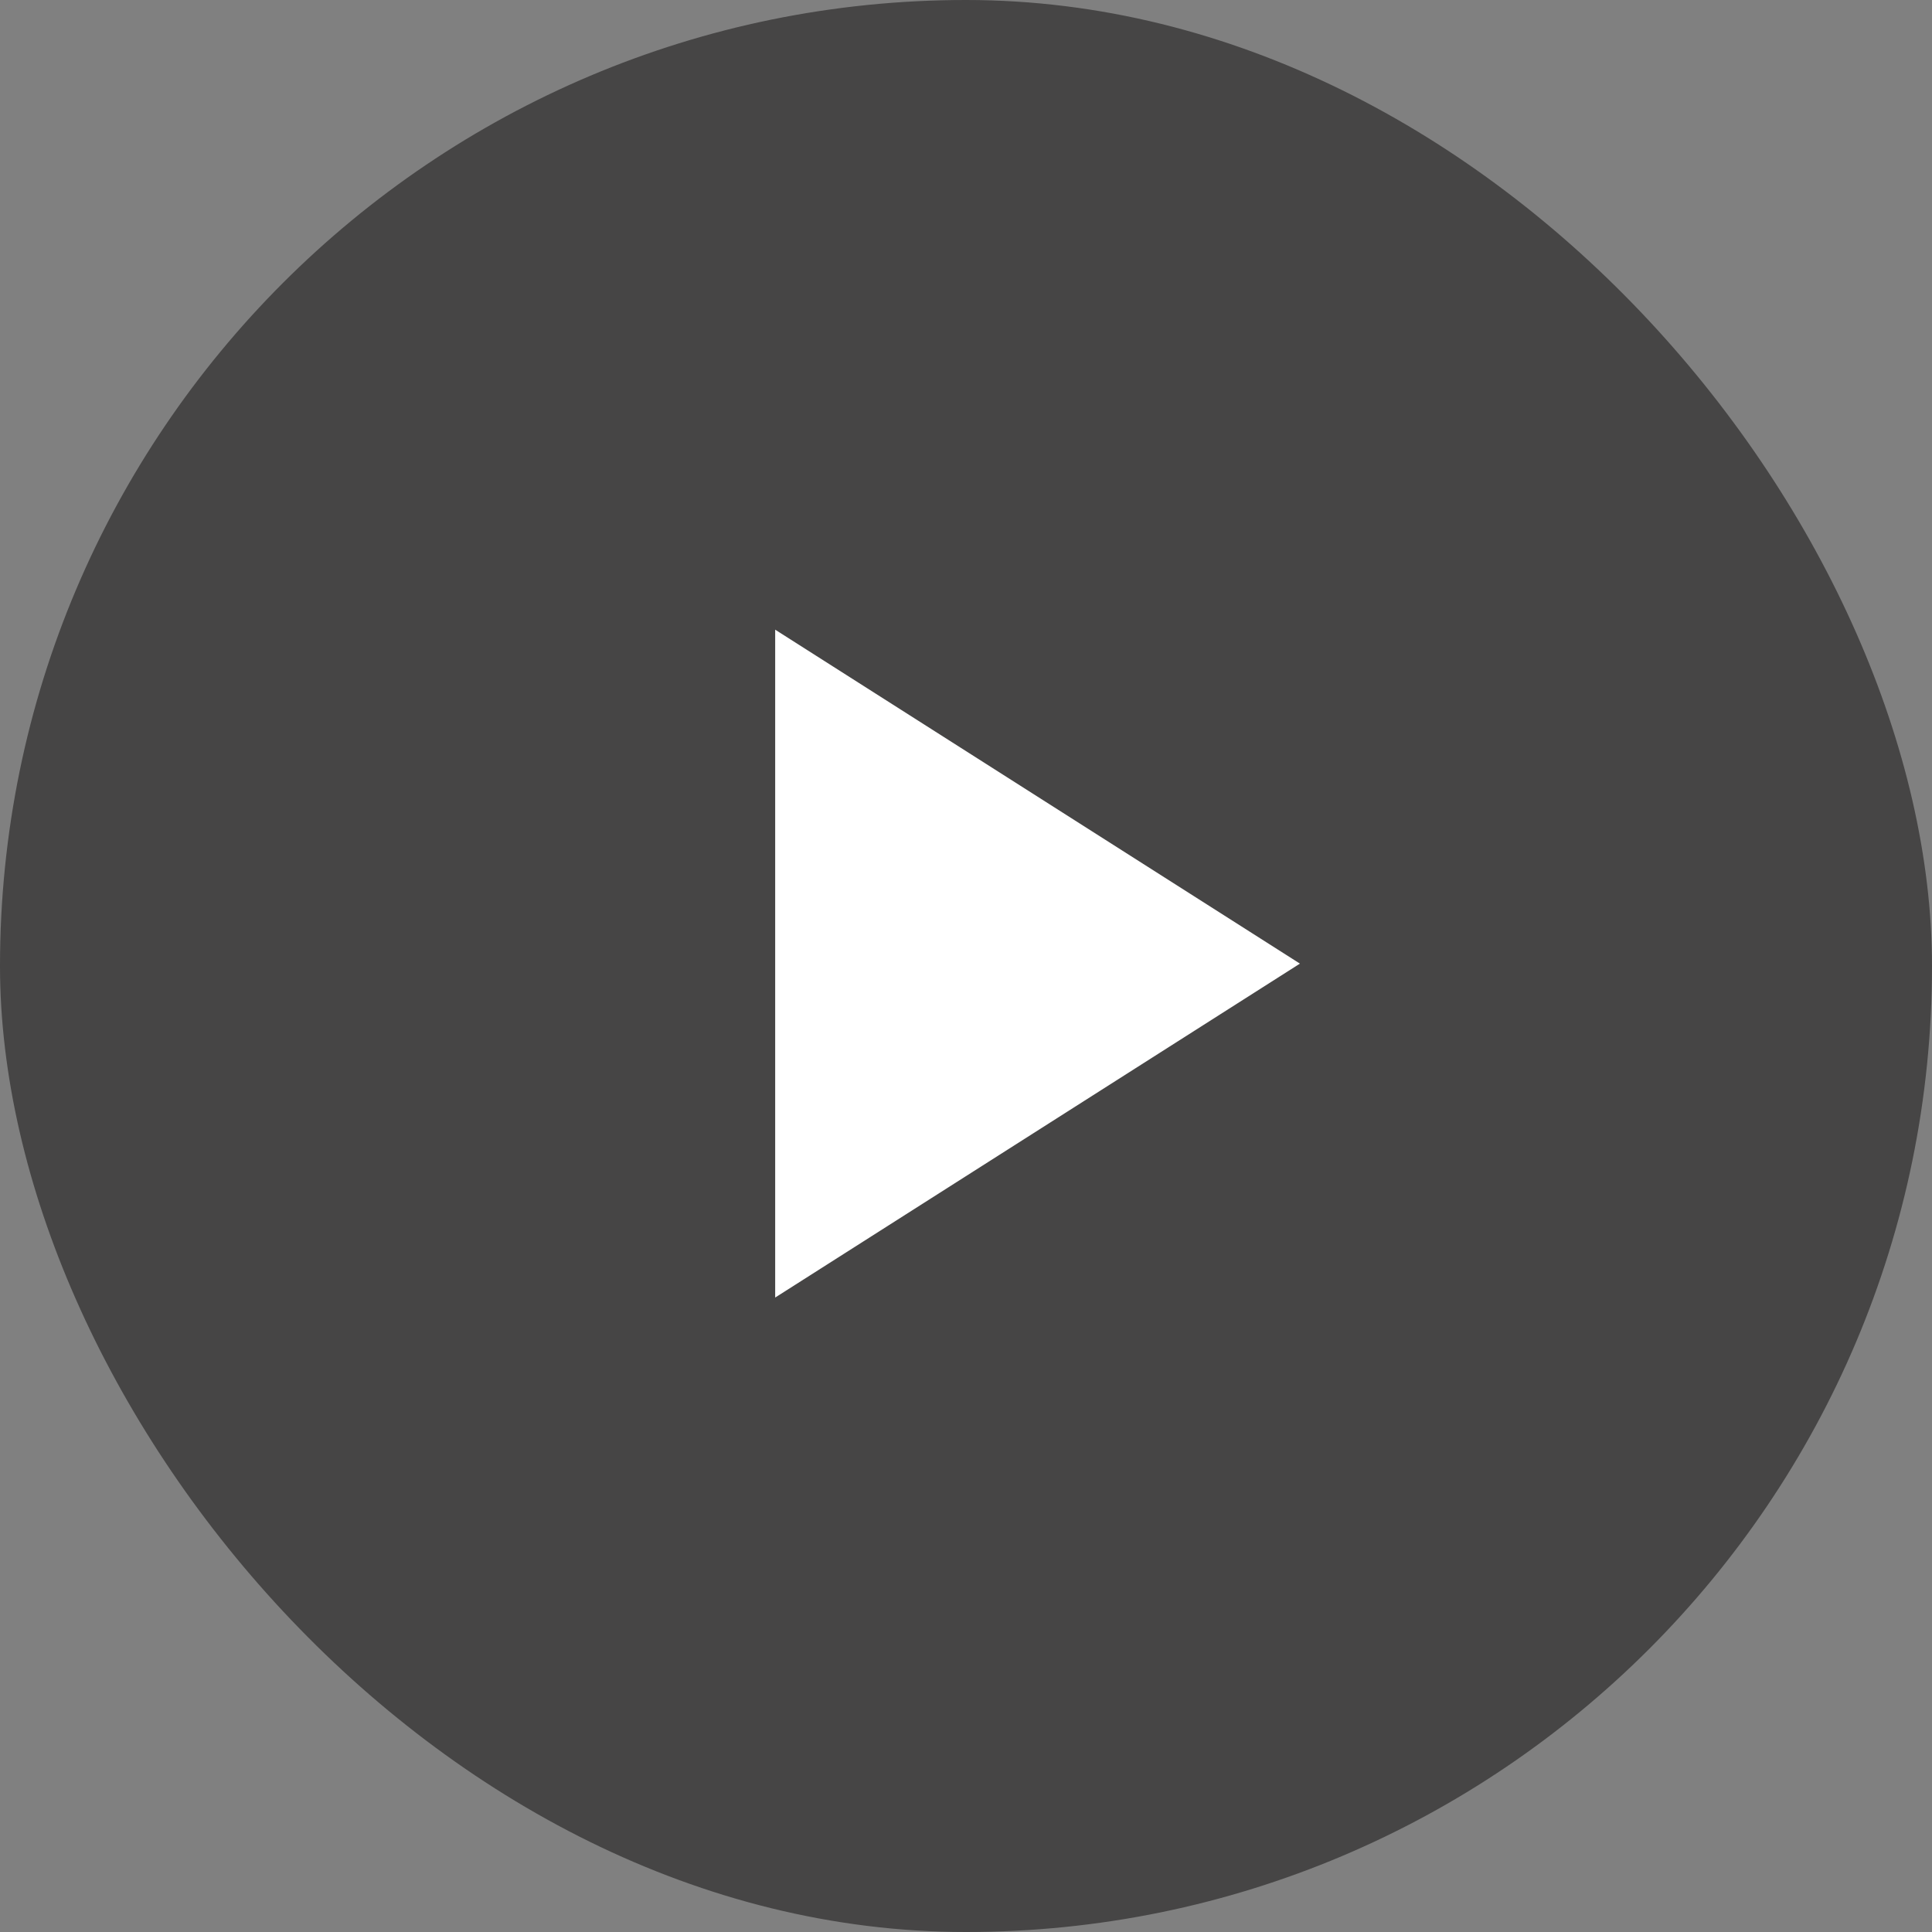 <svg  width="180" height="180" viewBox="0 0 180 180" fill="none" xmlns="http://www.w3.org/2000/svg"><rect x="0" y="0" width="180" height="180" fill="#808080" stroke="none"/><rect width="180" height="180" rx="90" fill="#0C0B0B" fill-opacity="0.5"></rect><mask id="mask0_3271_25381-4" style="mask-type:alpha" maskUnits="userSpaceOnUse" x="36" y="36" width="108" height="108"><rect x="36.667" y="36.667" width="106.667" height="106.667" fill="#D9D9D9"></rect></mask><g mask="url(#mask0_3271_25381)"><path d="M72.222 120.889V58.666L121.111 89.778L72.222 120.889Z" fill="white"></path></g></svg>